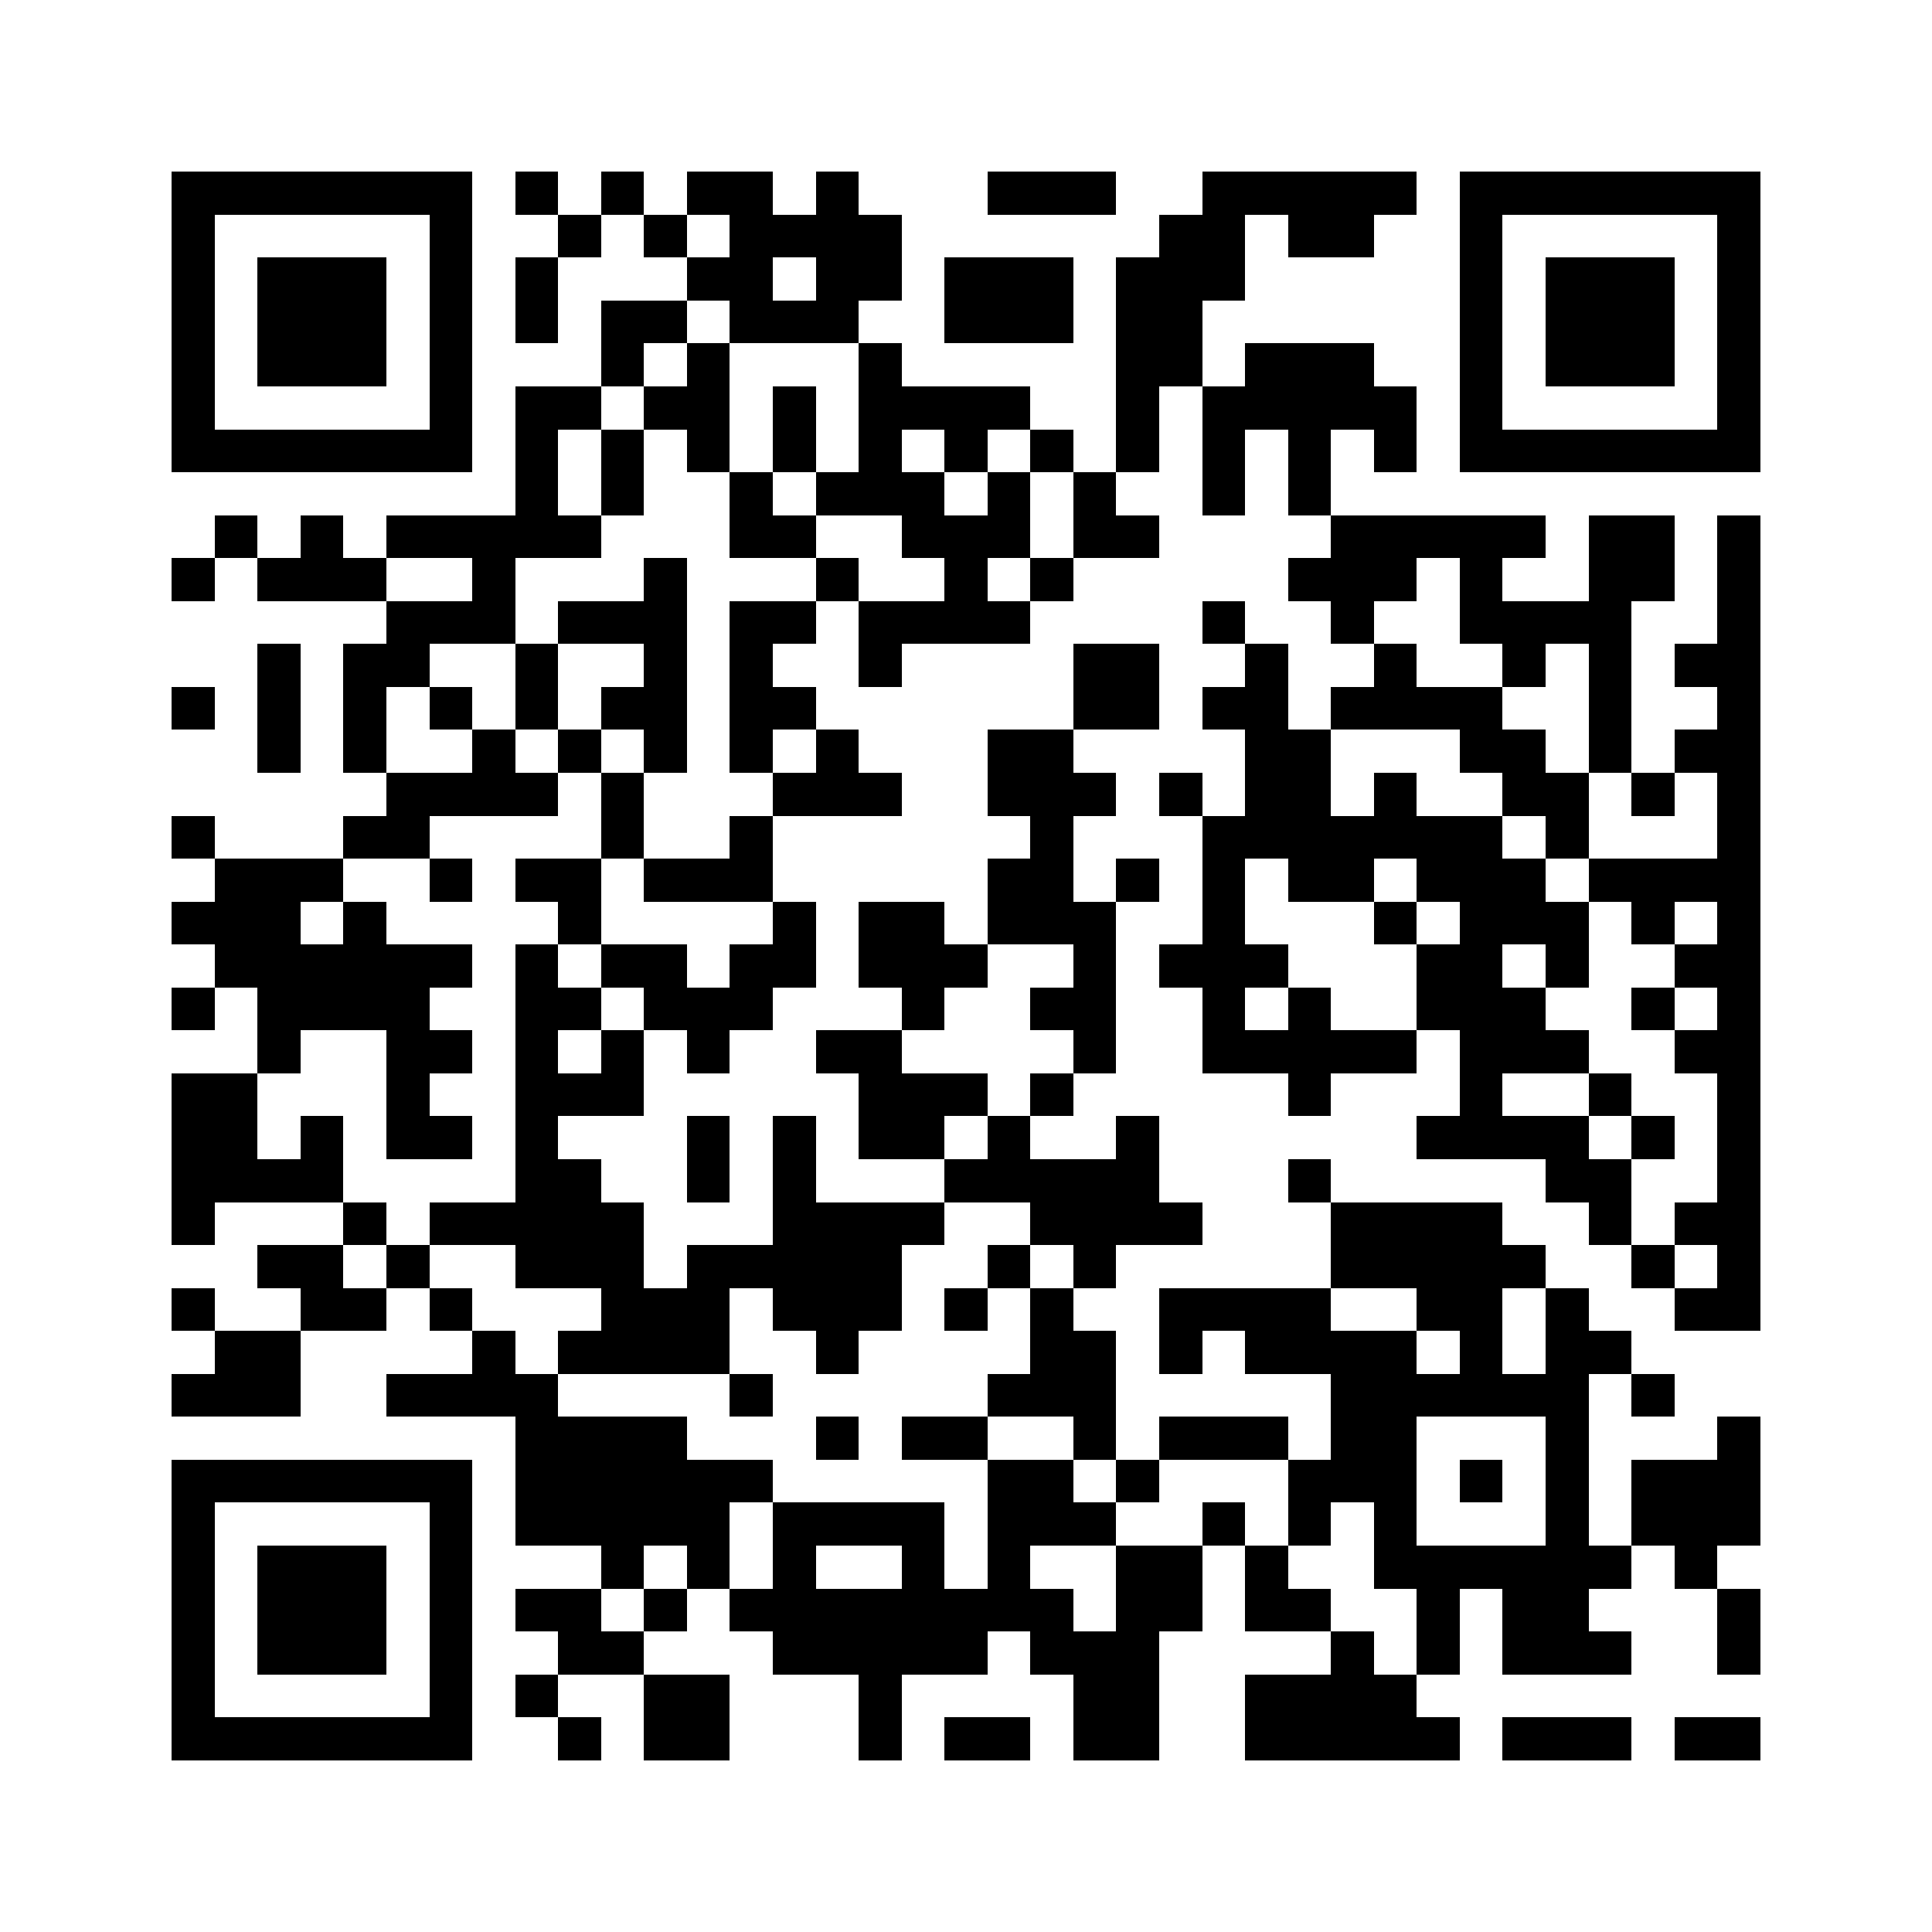 <svg xmlns="http://www.w3.org/2000/svg" viewBox="0 0 45 45" shape-rendering="crispEdges" width="900" height="900">
<rect x="0" y="0" width="45" height="45" fill="#FFF"/>
<path fill="#000" d="M4 4h7v1h-7zM12 4h1v1h-1zM14 4h1v1h-1zM16 4h2v1h-2zM19 4h1v1h-1zM23 4h3v1h-3zM28 4h5v1h-5zM34 4h7v1h-7zM4 5h1v1h-1zM10 5h1v1h-1zM13 5h1v1h-1zM15 5h1v1h-1zM17 5h4v1h-4zM27 5h2v1h-2zM30 5h2v1h-2zM34 5h1v1h-1zM40 5h1v1h-1zM4 6h1v1h-1zM6 6h3v1h-3zM10 6h1v1h-1zM12 6h1v1h-1zM16 6h2v1h-2zM19 6h2v1h-2zM22 6h3v1h-3zM26 6h3v1h-3zM34 6h1v1h-1zM36 6h3v1h-3zM40 6h1v1h-1zM4 7h1v1h-1zM6 7h3v1h-3zM10 7h1v1h-1zM12 7h1v1h-1zM14 7h2v1h-2zM17 7h3v1h-3zM22 7h3v1h-3zM26 7h2v1h-2zM34 7h1v1h-1zM36 7h3v1h-3zM40 7h1v1h-1zM4 8h1v1h-1zM6 8h3v1h-3zM10 8h1v1h-1zM14 8h1v1h-1zM16 8h1v1h-1zM20 8h1v1h-1zM26 8h2v1h-2zM29 8h3v1h-3zM34 8h1v1h-1zM36 8h3v1h-3zM40 8h1v1h-1zM4 9h1v1h-1zM10 9h1v1h-1zM12 9h2v1h-2zM15 9h2v1h-2zM18 9h1v1h-1zM20 9h4v1h-4zM26 9h1v1h-1zM28 9h5v1h-5zM34 9h1v1h-1zM40 9h1v1h-1zM4 10h7v1h-7zM12 10h1v1h-1zM14 10h1v1h-1zM16 10h1v1h-1zM18 10h1v1h-1zM20 10h1v1h-1zM22 10h1v1h-1zM24 10h1v1h-1zM26 10h1v1h-1zM28 10h1v1h-1zM30 10h1v1h-1zM32 10h1v1h-1zM34 10h7v1h-7zM12 11h1v1h-1zM14 11h1v1h-1zM17 11h1v1h-1zM19 11h3v1h-3zM23 11h1v1h-1zM25 11h1v1h-1zM28 11h1v1h-1zM30 11h1v1h-1zM5 12h1v1h-1zM7 12h1v1h-1zM9 12h5v1h-5zM17 12h2v1h-2zM21 12h3v1h-3zM25 12h2v1h-2zM31 12h5v1h-5zM37 12h2v1h-2zM40 12h1v1h-1zM4 13h1v1h-1zM6 13h3v1h-3zM11 13h1v1h-1zM15 13h1v1h-1zM19 13h1v1h-1zM22 13h1v1h-1zM24 13h1v1h-1zM30 13h3v1h-3zM34 13h1v1h-1zM37 13h2v1h-2zM40 13h1v1h-1zM9 14h3v1h-3zM13 14h3v1h-3zM17 14h2v1h-2zM20 14h4v1h-4zM28 14h1v1h-1zM31 14h1v1h-1zM34 14h4v1h-4zM40 14h1v1h-1zM6 15h1v1h-1zM8 15h2v1h-2zM12 15h1v1h-1zM15 15h1v1h-1zM17 15h1v1h-1zM20 15h1v1h-1zM25 15h2v1h-2zM29 15h1v1h-1zM32 15h1v1h-1zM35 15h1v1h-1zM37 15h1v1h-1zM39 15h2v1h-2zM4 16h1v1h-1zM6 16h1v1h-1zM8 16h1v1h-1zM10 16h1v1h-1zM12 16h1v1h-1zM14 16h2v1h-2zM17 16h2v1h-2zM25 16h2v1h-2zM28 16h2v1h-2zM31 16h4v1h-4zM37 16h1v1h-1zM40 16h1v1h-1zM6 17h1v1h-1zM8 17h1v1h-1zM11 17h1v1h-1zM13 17h1v1h-1zM15 17h1v1h-1zM17 17h1v1h-1zM19 17h1v1h-1zM23 17h2v1h-2zM29 17h2v1h-2zM34 17h2v1h-2zM37 17h1v1h-1zM39 17h2v1h-2zM9 18h4v1h-4zM14 18h1v1h-1zM18 18h3v1h-3zM23 18h3v1h-3zM27 18h1v1h-1zM29 18h2v1h-2zM32 18h1v1h-1zM35 18h2v1h-2zM38 18h1v1h-1zM40 18h1v1h-1zM4 19h1v1h-1zM8 19h2v1h-2zM14 19h1v1h-1zM17 19h1v1h-1zM24 19h1v1h-1zM28 19h7v1h-7zM36 19h1v1h-1zM40 19h1v1h-1zM5 20h3v1h-3zM10 20h1v1h-1zM12 20h2v1h-2zM15 20h3v1h-3zM23 20h2v1h-2zM26 20h1v1h-1zM28 20h1v1h-1zM30 20h2v1h-2zM33 20h3v1h-3zM37 20h4v1h-4zM4 21h3v1h-3zM8 21h1v1h-1zM13 21h1v1h-1zM18 21h1v1h-1zM20 21h2v1h-2zM23 21h3v1h-3zM28 21h1v1h-1zM32 21h1v1h-1zM34 21h3v1h-3zM38 21h1v1h-1zM40 21h1v1h-1zM5 22h6v1h-6zM12 22h1v1h-1zM14 22h2v1h-2zM17 22h2v1h-2zM20 22h3v1h-3zM25 22h1v1h-1zM27 22h3v1h-3zM33 22h2v1h-2zM36 22h1v1h-1zM39 22h2v1h-2zM4 23h1v1h-1zM6 23h4v1h-4zM12 23h2v1h-2zM15 23h3v1h-3zM21 23h1v1h-1zM24 23h2v1h-2zM28 23h1v1h-1zM30 23h1v1h-1zM33 23h3v1h-3zM38 23h1v1h-1zM40 23h1v1h-1zM6 24h1v1h-1zM9 24h2v1h-2zM12 24h1v1h-1zM14 24h1v1h-1zM16 24h1v1h-1zM19 24h2v1h-2zM25 24h1v1h-1zM28 24h5v1h-5zM34 24h3v1h-3zM39 24h2v1h-2zM4 25h2v1h-2zM9 25h1v1h-1zM12 25h3v1h-3zM20 25h3v1h-3zM24 25h1v1h-1zM30 25h1v1h-1zM34 25h1v1h-1zM37 25h1v1h-1zM40 25h1v1h-1zM4 26h2v1h-2zM7 26h1v1h-1zM9 26h2v1h-2zM12 26h1v1h-1zM16 26h1v1h-1zM18 26h1v1h-1zM20 26h2v1h-2zM23 26h1v1h-1zM26 26h1v1h-1zM33 26h4v1h-4zM38 26h1v1h-1zM40 26h1v1h-1zM4 27h4v1h-4zM12 27h2v1h-2zM16 27h1v1h-1zM18 27h1v1h-1zM22 27h5v1h-5zM30 27h1v1h-1zM36 27h2v1h-2zM40 27h1v1h-1zM4 28h1v1h-1zM8 28h1v1h-1zM10 28h5v1h-5zM18 28h4v1h-4zM24 28h4v1h-4zM31 28h4v1h-4zM37 28h1v1h-1zM39 28h2v1h-2zM6 29h2v1h-2zM9 29h1v1h-1zM12 29h3v1h-3zM16 29h5v1h-5zM23 29h1v1h-1zM25 29h1v1h-1zM31 29h5v1h-5zM38 29h1v1h-1zM40 29h1v1h-1zM4 30h1v1h-1zM7 30h2v1h-2zM10 30h1v1h-1zM14 30h3v1h-3zM18 30h3v1h-3zM22 30h1v1h-1zM24 30h1v1h-1zM27 30h4v1h-4zM33 30h2v1h-2zM36 30h1v1h-1zM39 30h2v1h-2zM5 31h2v1h-2zM11 31h1v1h-1zM13 31h4v1h-4zM19 31h1v1h-1zM24 31h2v1h-2zM27 31h1v1h-1zM29 31h4v1h-4zM34 31h1v1h-1zM36 31h2v1h-2zM4 32h3v1h-3zM9 32h4v1h-4zM17 32h1v1h-1zM23 32h3v1h-3zM31 32h6v1h-6zM38 32h1v1h-1zM12 33h4v1h-4zM19 33h1v1h-1zM21 33h2v1h-2zM25 33h1v1h-1zM27 33h3v1h-3zM31 33h2v1h-2zM36 33h1v1h-1zM40 33h1v1h-1zM4 34h7v1h-7zM12 34h6v1h-6zM23 34h2v1h-2zM26 34h1v1h-1zM30 34h3v1h-3zM34 34h1v1h-1zM36 34h1v1h-1zM38 34h3v1h-3zM4 35h1v1h-1zM10 35h1v1h-1zM12 35h5v1h-5zM18 35h4v1h-4zM23 35h3v1h-3zM28 35h1v1h-1zM30 35h1v1h-1zM32 35h1v1h-1zM36 35h1v1h-1zM38 35h3v1h-3zM4 36h1v1h-1zM6 36h3v1h-3zM10 36h1v1h-1zM14 36h1v1h-1zM16 36h1v1h-1zM18 36h1v1h-1zM21 36h1v1h-1zM23 36h1v1h-1zM26 36h2v1h-2zM29 36h1v1h-1zM32 36h6v1h-6zM39 36h1v1h-1zM4 37h1v1h-1zM6 37h3v1h-3zM10 37h1v1h-1zM12 37h2v1h-2zM15 37h1v1h-1zM17 37h8v1h-8zM26 37h2v1h-2zM29 37h2v1h-2zM33 37h1v1h-1zM35 37h2v1h-2zM40 37h1v1h-1zM4 38h1v1h-1zM6 38h3v1h-3zM10 38h1v1h-1zM13 38h2v1h-2zM18 38h5v1h-5zM24 38h3v1h-3zM31 38h1v1h-1zM33 38h1v1h-1zM35 38h3v1h-3zM40 38h1v1h-1zM4 39h1v1h-1zM10 39h1v1h-1zM12 39h1v1h-1zM15 39h2v1h-2zM20 39h1v1h-1zM25 39h2v1h-2zM29 39h4v1h-4zM4 40h7v1h-7zM13 40h1v1h-1zM15 40h2v1h-2zM20 40h1v1h-1zM22 40h2v1h-2zM25 40h2v1h-2zM29 40h5v1h-5zM35 40h3v1h-3zM39 40h2v1h-2z"/>
</svg>
